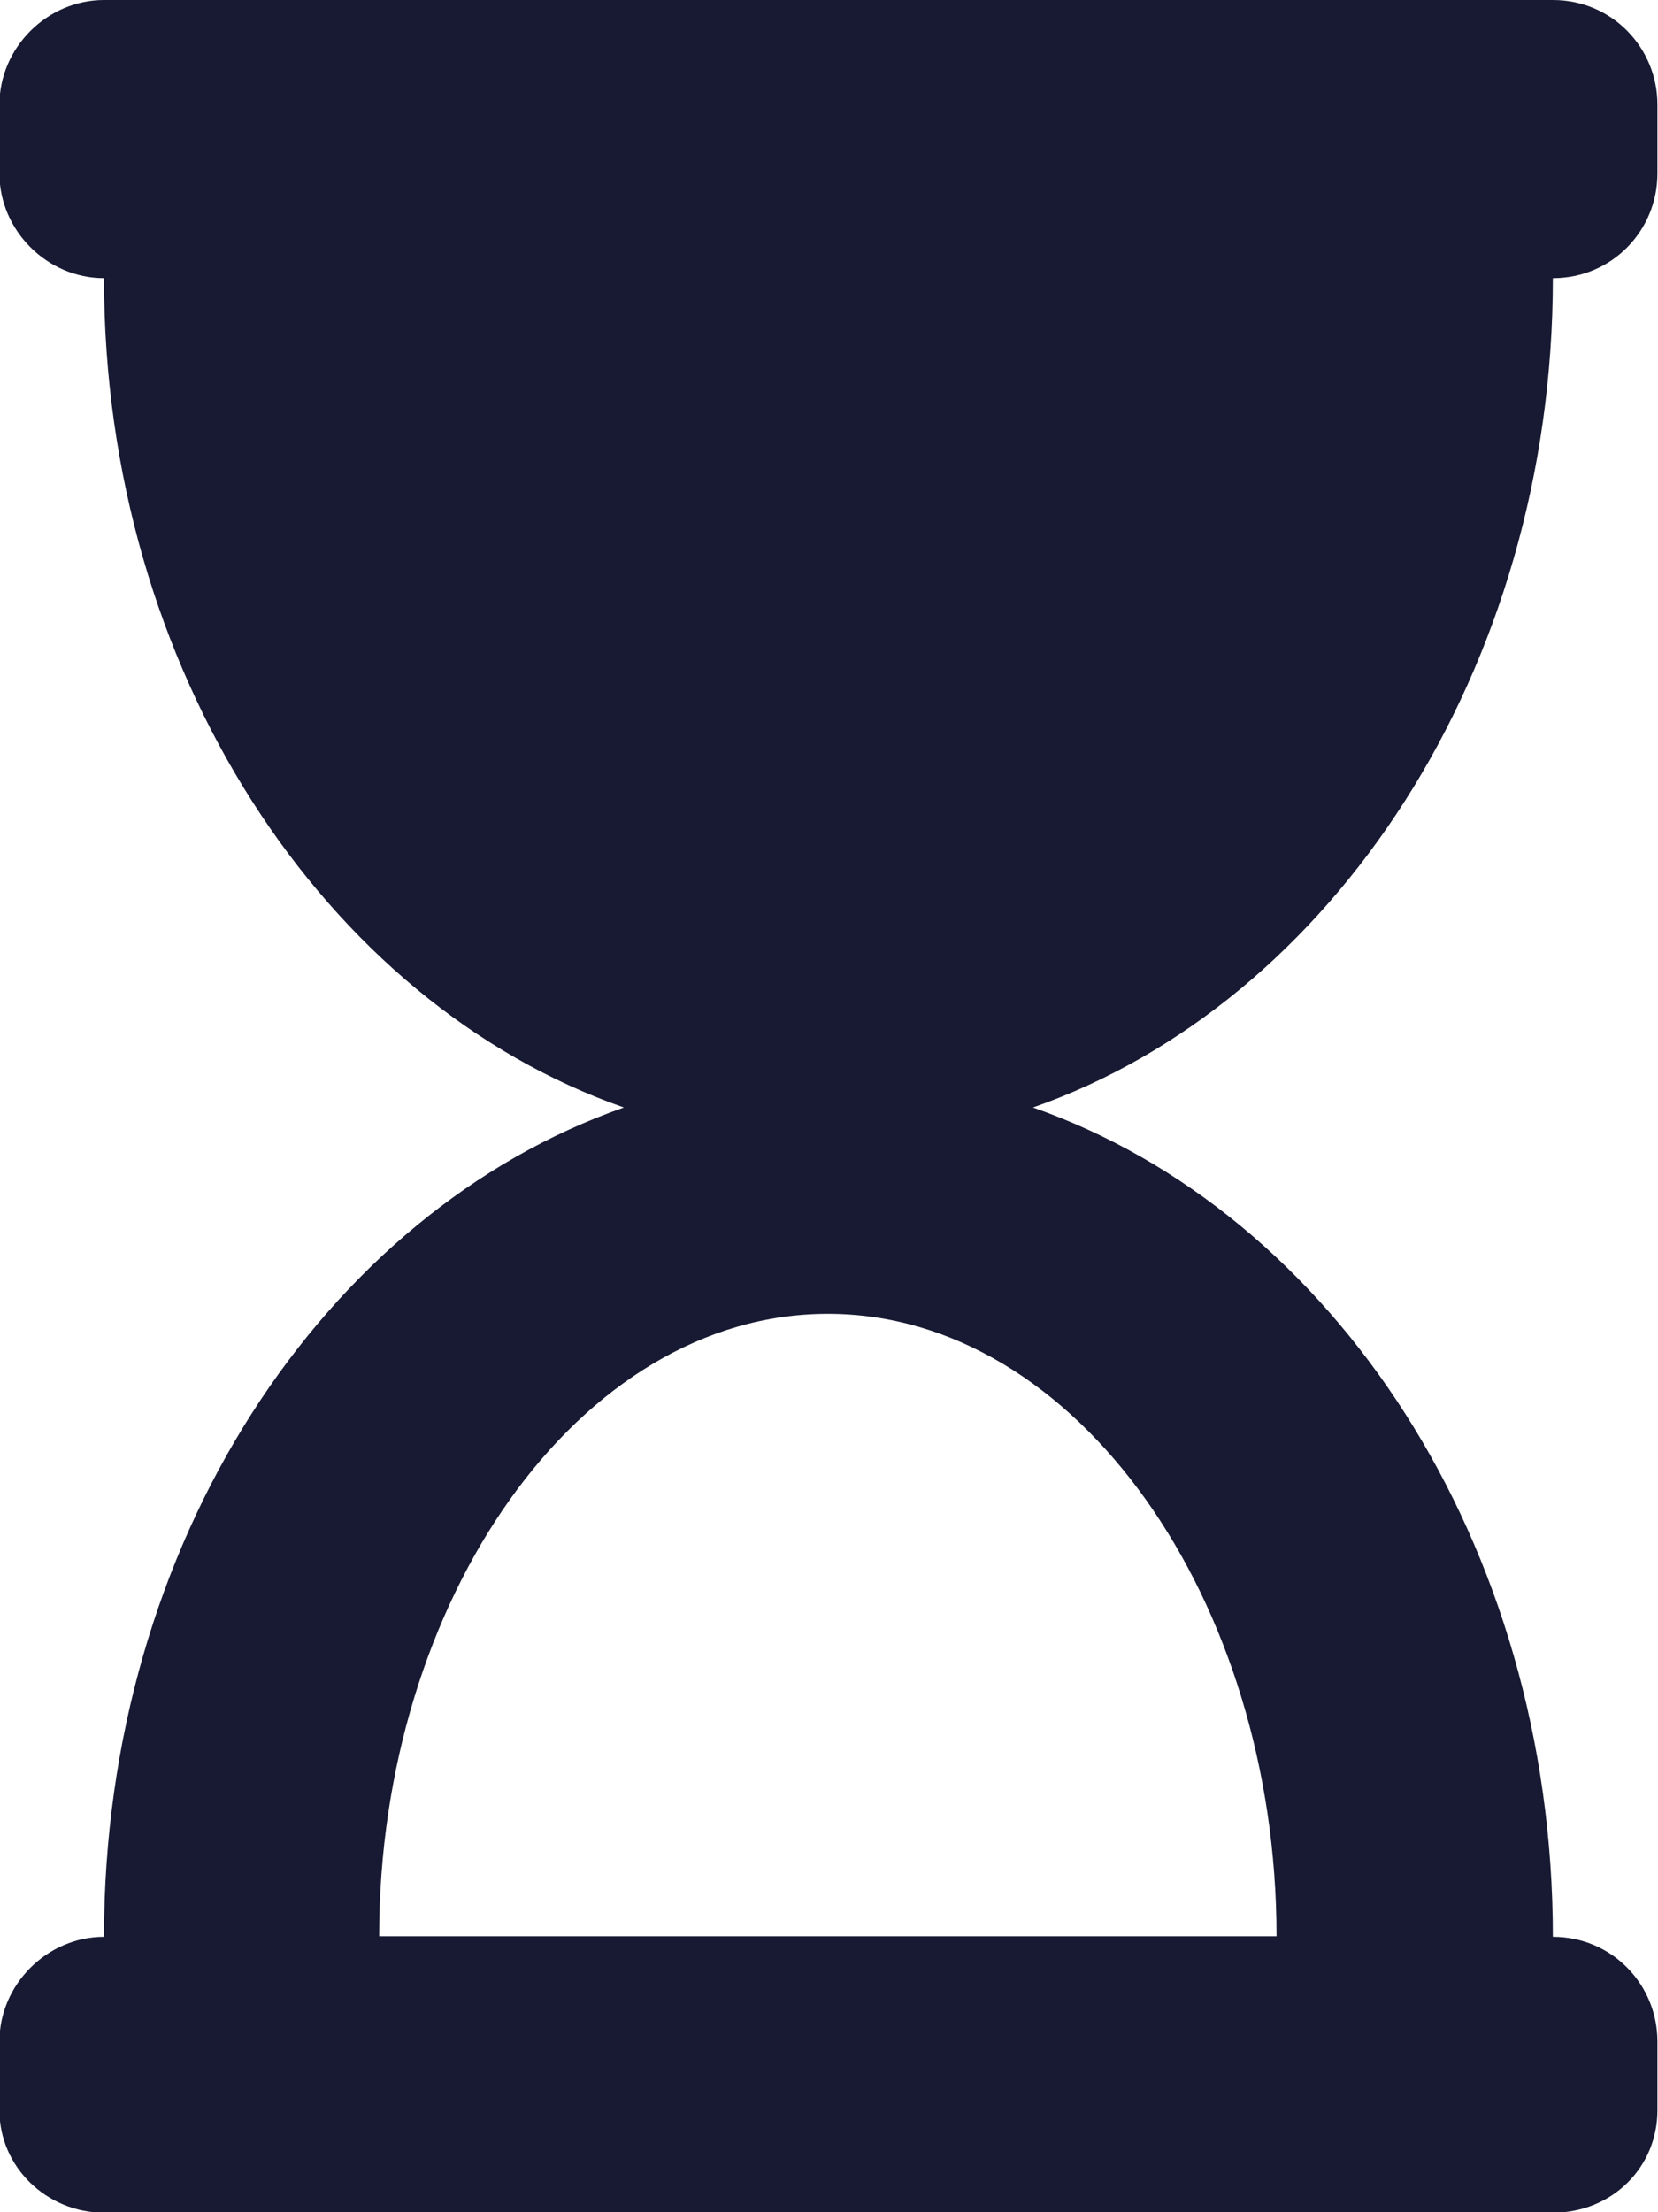 <?xml version="1.0" encoding="UTF-8"?>
<!-- Created with Inkscape (http://www.inkscape.org/) -->
<svg width="2.886mm" height="3.849mm" version="1.1" viewBox="0 0 2.886 3.849" xmlns="http://www.w3.org/2000/svg">
 <path transform="translate(13.758 -44.45)" d="m-11.055 44.45h-2.522c-0.099 0-0.182 0.083-0.182 0.182v0.12c0 0.099 0.083 0.182 0.182 0.182 0 0.682 0.384 1.261 0.905 1.443-0.521 0.182-0.905 0.757-0.905 1.443-0.099 0-0.182 0.083-0.182 0.182v0.12c0 0.099 0.083 0.178 0.182 0.178h2.522c0.103 0 0.182-0.079 0.182-0.178v-0.12c0-0.099-0.079-0.182-0.182-0.182 0-0.686-0.384-1.261-0.905-1.443 0.521-0.182 0.905-0.761 0.905-1.443 0.103 0 0.182-0.083 0.182-0.182v-0.12c0-0.099-0.079-0.182-0.182-0.182zm-0.48 3.369h-1.563c0-0.583 0.347-1.083 0.781-1.083s0.781 0.5 0.781 1.083z" fill="#171a32"/>
</svg>
